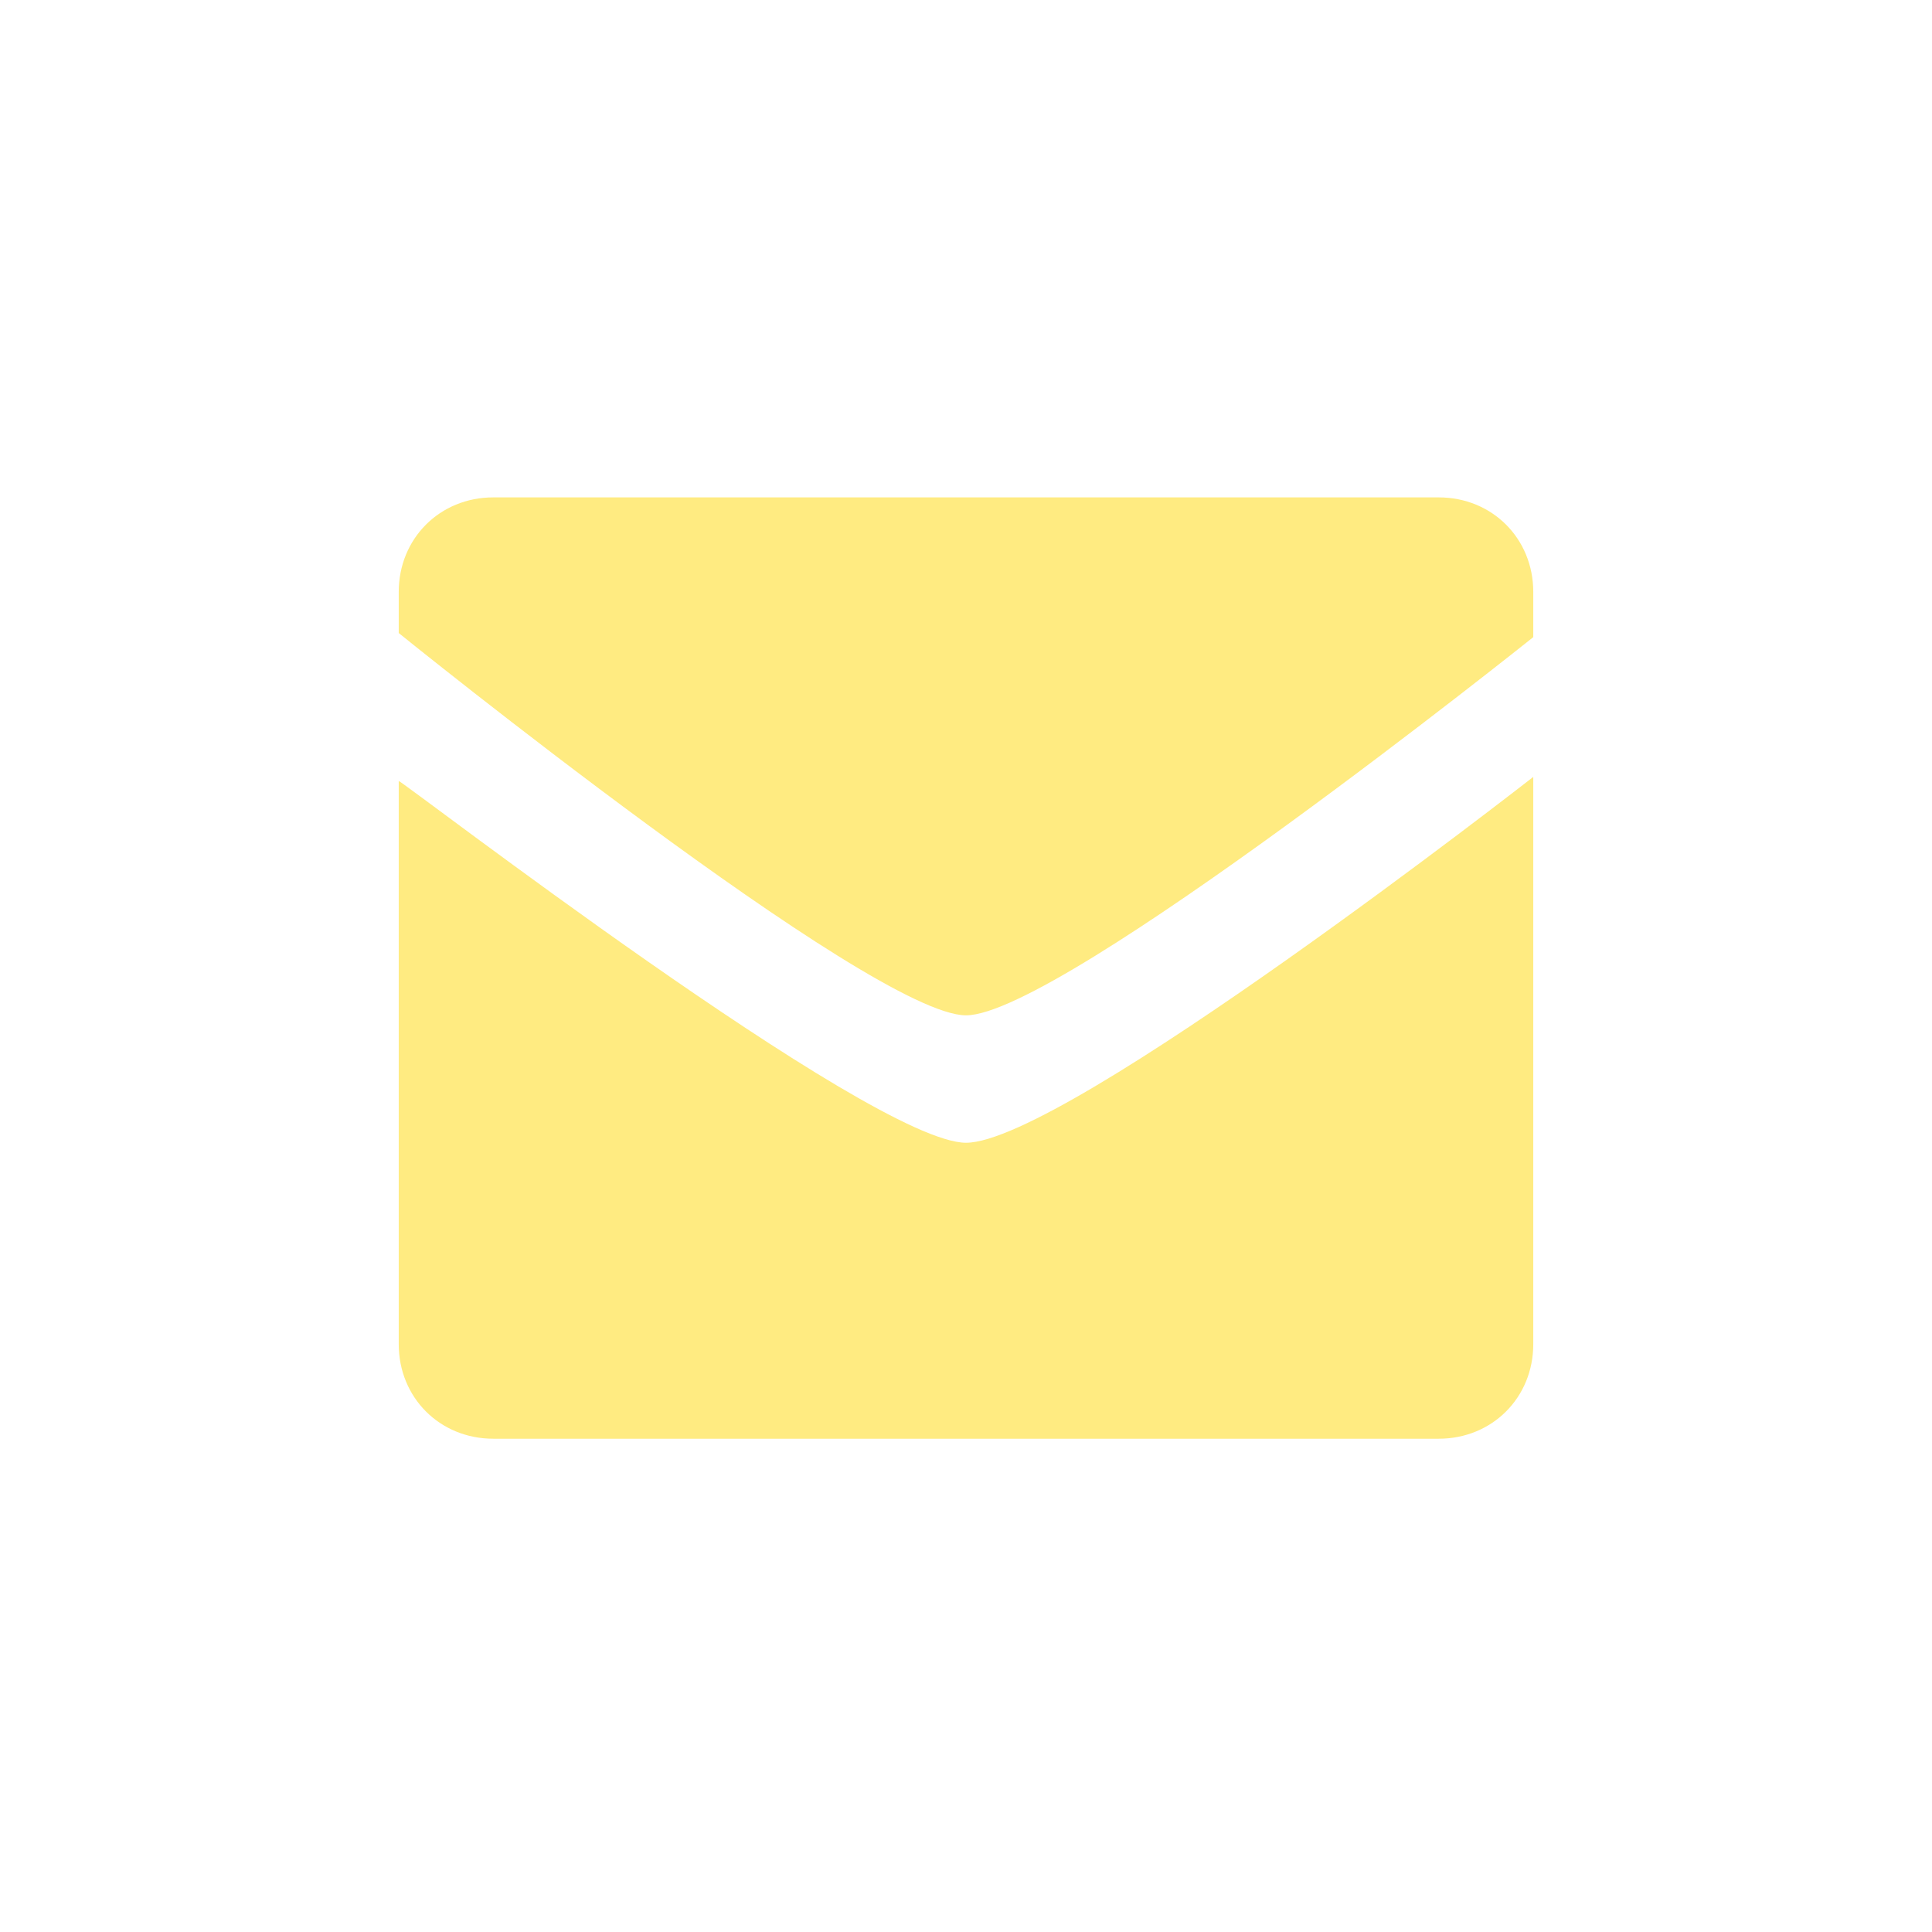 <?xml version="1.0" encoding="utf-8"?>
<!-- Generator: Adobe Illustrator 23.0.1, SVG Export Plug-In . SVG Version: 6.00 Build 0)  -->
<svg version="1.1" id="Layer_1" xmlns="http://www.w3.org/2000/svg" xmlns:xlink="http://www.w3.org/1999/xlink" x="0px" y="0px"
	 viewBox="0 0 47 47" style="enable-background:new 0 0 47 47;" xml:space="preserve">
<style type="text/css">
	.st0{fill-rule:evenodd;clip-rule:evenodd;fill:#FFEB81;}
</style>
<path class="st0" d="M23.5,24.7c-2.3,0-13.8-9.3-13.8-9.3v-1c0-1.3,1-2.3,2.3-2.3H35c1.3,0,2.3,1,2.3,2.3v1.1
	C37.3,15.5,25.8,24.7,23.5,24.7z M23.5,27.8c2.4,0,13.8-8.9,13.8-8.9v13.8c0,1.3-1,2.3-2.3,2.3H12c-1.3,0-2.3-1-2.3-2.3V19
	C9.8,19,21.2,27.8,23.5,27.8z"/>
</svg>
